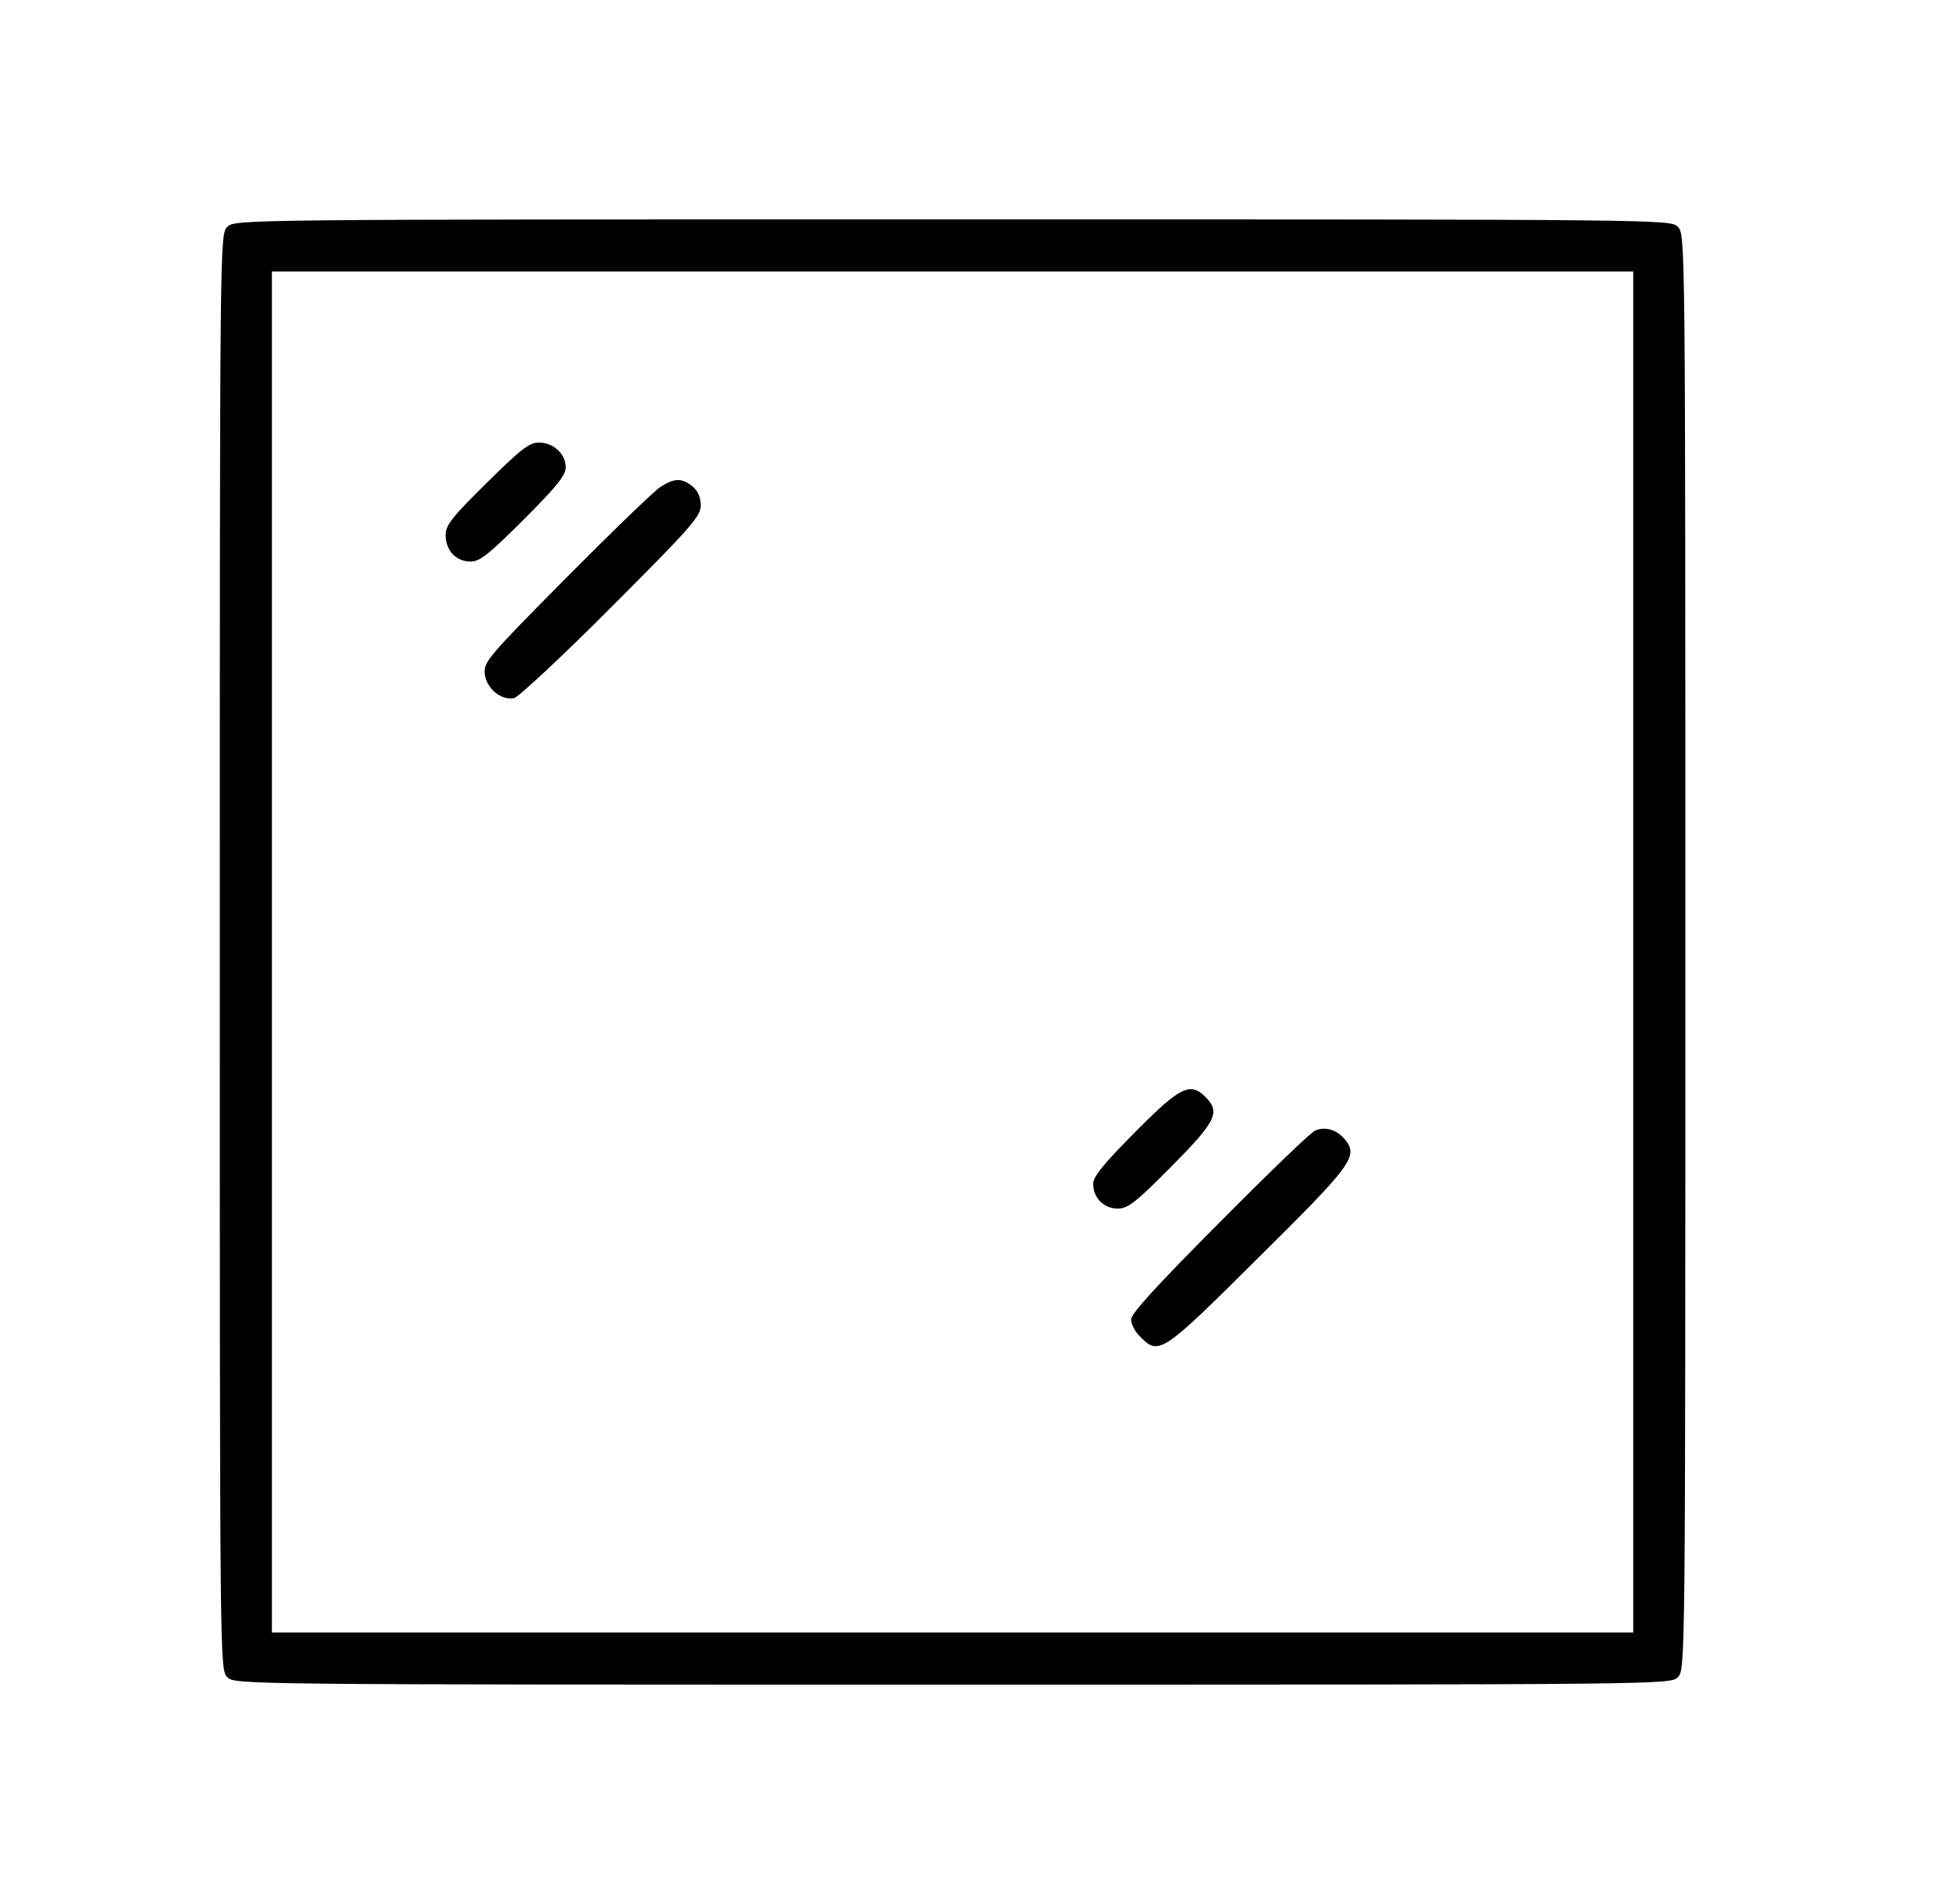 <svg width="41" height="40" viewBox="0 0 41 40" fill="none" xmlns="http://www.w3.org/2000/svg">
<path d="M4.774 4.766C4.617 4.922 4.617 5.023 4.617 20C4.617 34.977 4.617 35.078 4.774 35.234C4.93 35.391 5.031 35.391 20.008 35.391C34.985 35.391 35.086 35.391 35.242 35.234C35.399 35.078 35.399 34.977 35.399 20C35.399 5.023 35.399 4.922 35.242 4.766C35.086 4.609 34.985 4.609 20.008 4.609C5.031 4.609 4.93 4.609 4.774 4.766ZM34.305 20V34.297H20.008H5.711V20V5.703H20.008H34.305V20Z" fill="black"/>
<path d="M10.219 10.148C9.492 10.867 9.36 11.031 9.36 11.242C9.36 11.562 9.578 11.797 9.883 11.797C10.078 11.797 10.258 11.656 11 10.914C11.688 10.227 11.883 9.984 11.883 9.82C11.883 9.539 11.625 9.297 11.321 9.297C11.117 9.297 10.946 9.43 10.219 10.148Z" fill="black"/>
<path d="M13.875 10.227C13.75 10.305 12.86 11.164 11.899 12.133C10.274 13.774 10.156 13.906 10.18 14.149C10.211 14.461 10.531 14.727 10.805 14.664C10.899 14.633 11.828 13.774 12.852 12.742C14.524 11.07 14.719 10.844 14.719 10.617C14.719 10.453 14.664 10.32 14.547 10.219C14.32 10.039 14.172 10.039 13.875 10.227Z" fill="black"/>
<path d="M23.844 23.781C23.164 24.469 22.961 24.719 22.961 24.875C22.961 25.164 23.188 25.391 23.477 25.391C23.688 25.391 23.86 25.258 24.602 24.508C25.539 23.562 25.641 23.367 25.321 23.047C25 22.727 24.797 22.82 23.844 23.781Z" fill="black"/>
<path d="M27.625 23.75C27.539 23.781 26.633 24.656 25.617 25.68C24.297 27.008 23.758 27.594 23.758 27.719C23.758 27.82 23.844 27.984 23.953 28.086C24.336 28.477 24.414 28.43 26.352 26.5C28.43 24.445 28.547 24.289 28.235 23.922C28.063 23.727 27.836 23.664 27.625 23.75Z" fill="black"/>
</svg>

